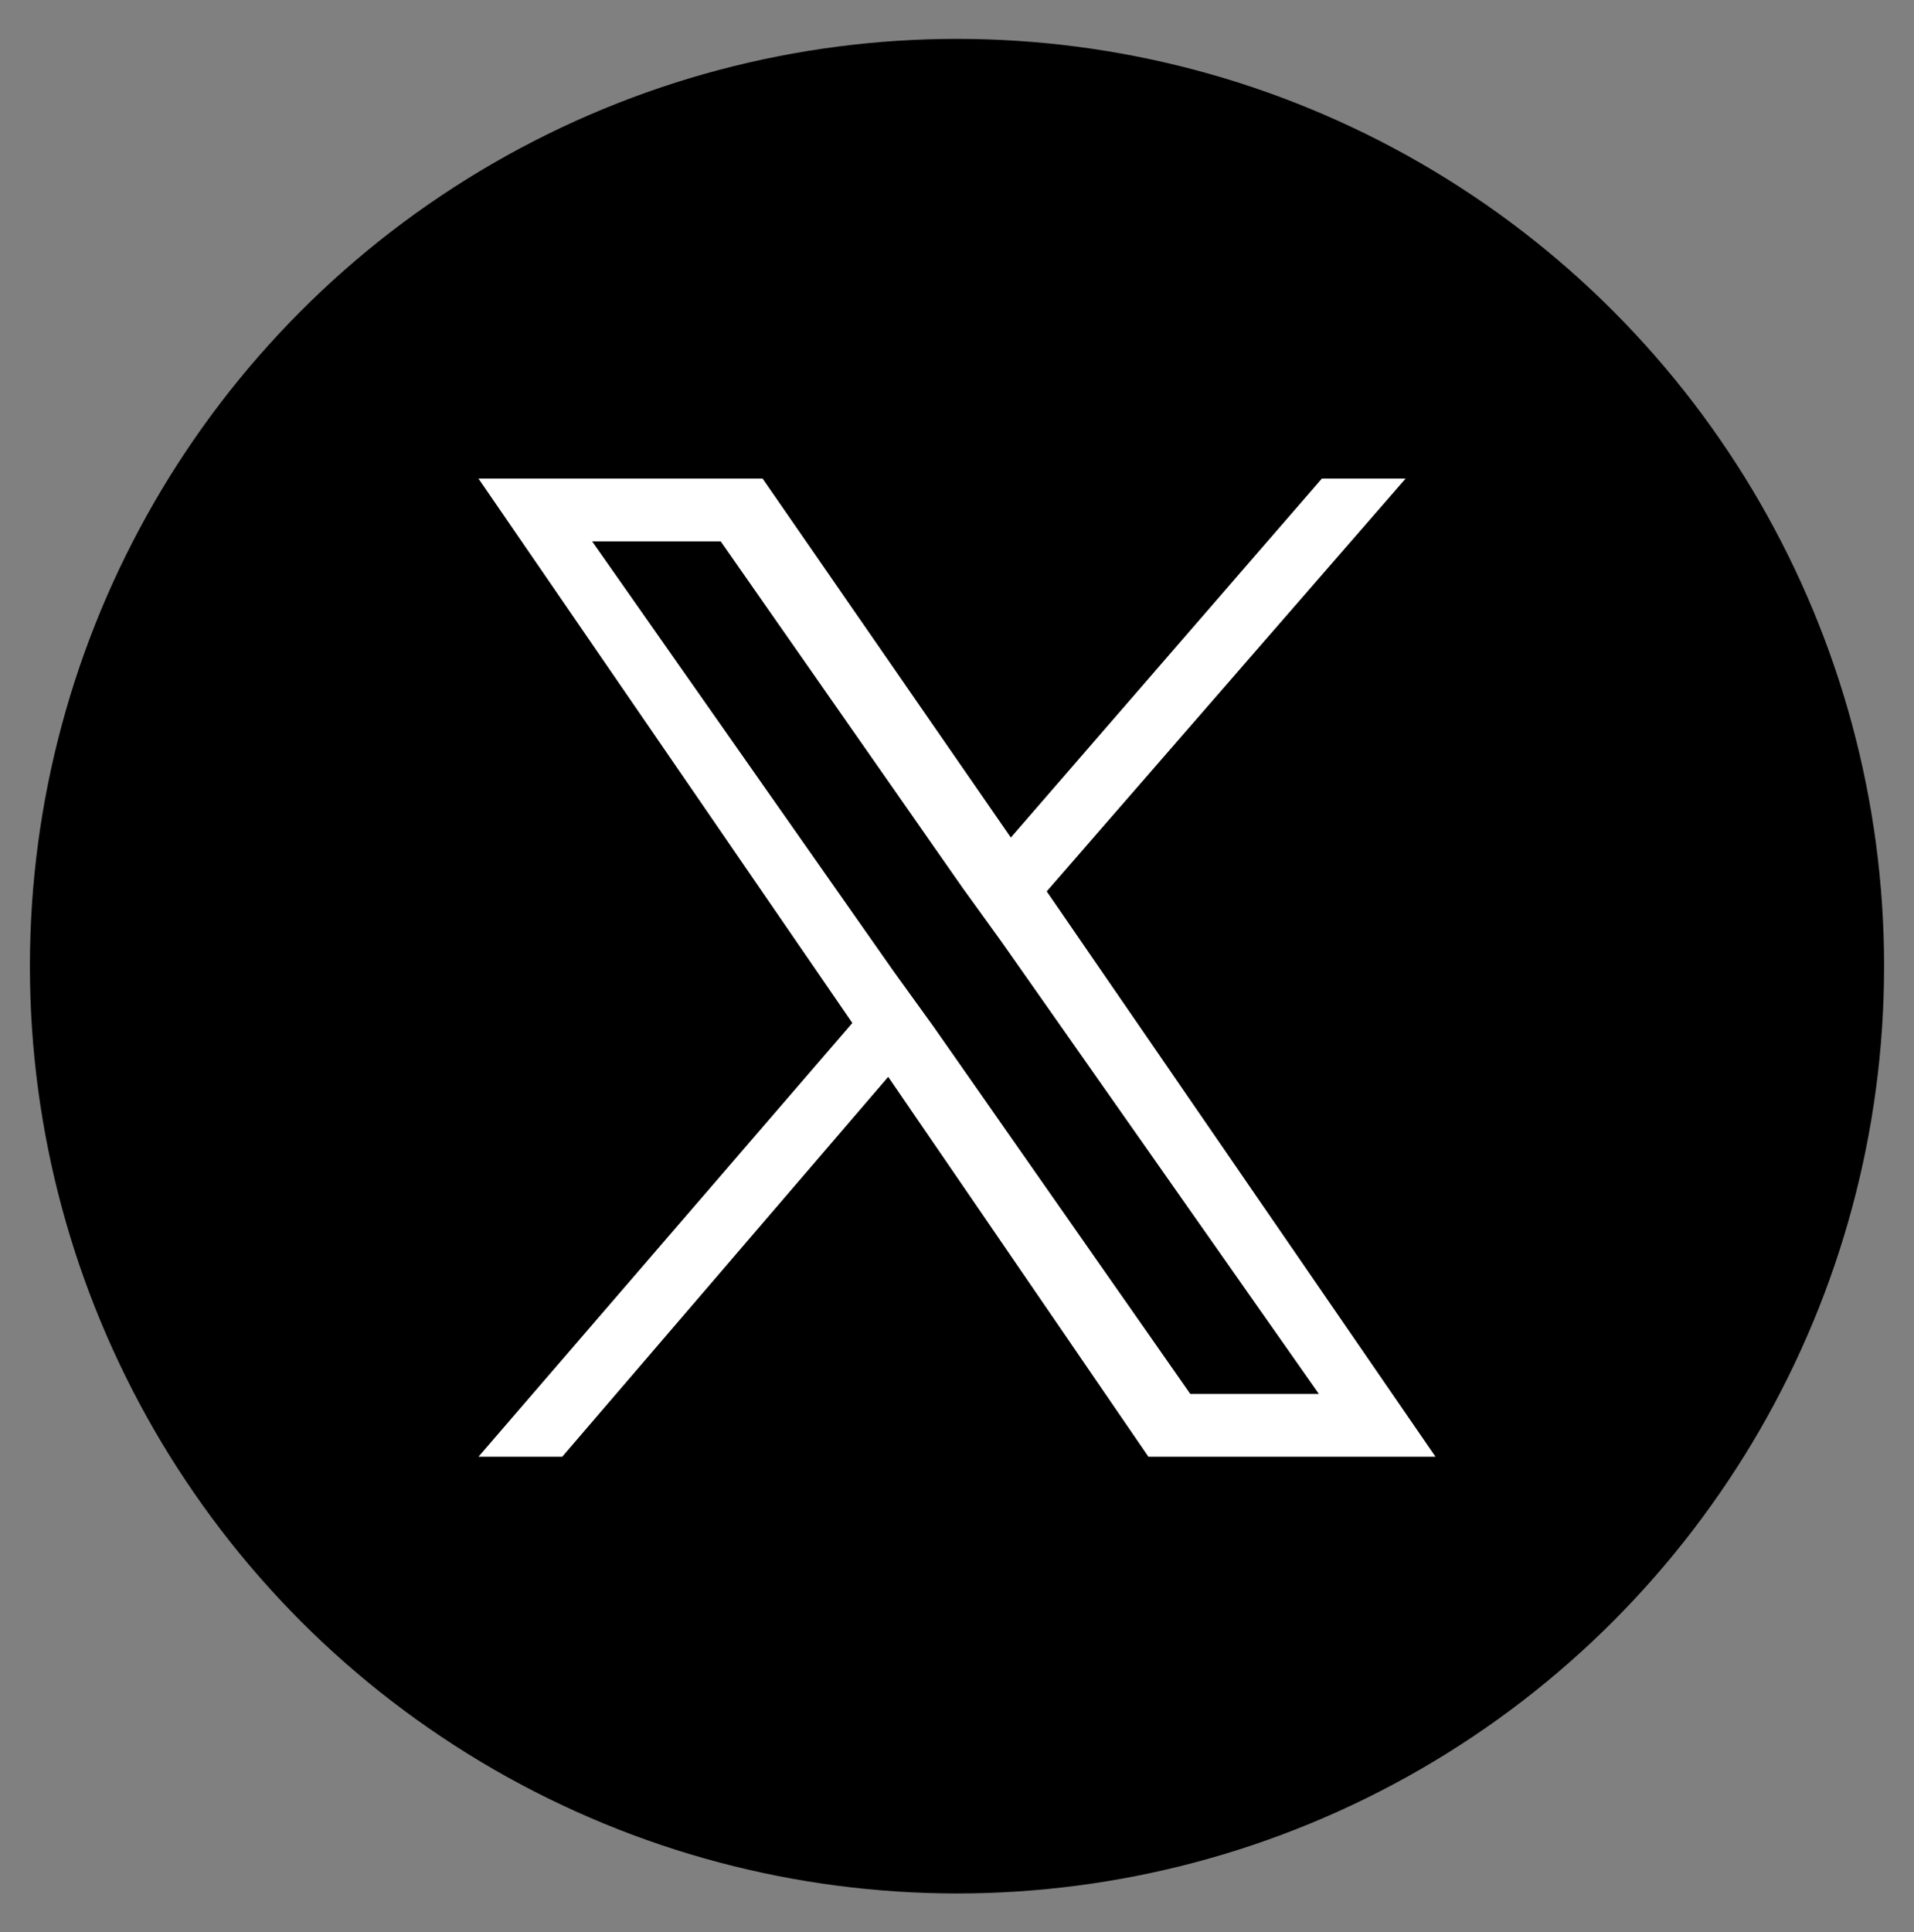 <?xml version="1.0" encoding="utf-8"?>
<!-- Generator: Adobe Illustrator 25.4.1, SVG Export Plug-In . SVG Version: 6.00 Build 0)  -->
<svg version="1.1" id="レイヤー_1" xmlns="http://www.w3.org/2000/svg" xmlns:xlink="http://www.w3.org/1999/xlink" x="0px"
	 y="0px" viewBox="0 0 64 64.6" style="enable-background:new 0 0 64 64.6;" xml:space="preserve">
<rect x="0" y="0" width="64" height="64.6" fill="#808080" stroke="none"/>
<style type="text/css">
	.st0{fill:#FFFFFF;}
</style>
<circle cx="32" cy="32.3" r="31"/>
<path class="st0" d="M35,29.8L47,16h-2.8L33.8,28l-8.3-12H16l12.5,18.2L16,48.7h2.8L29.7,36l8.7,12.7H48L35,29.8L35,29.8z
	 M31.2,34.3l-1.3-1.8L19.8,18.1h4.3l8.1,11.6l1.3,1.8l10.6,15.1h-4.3L31.2,34.3L31.2,34.3z"/>
</svg>
